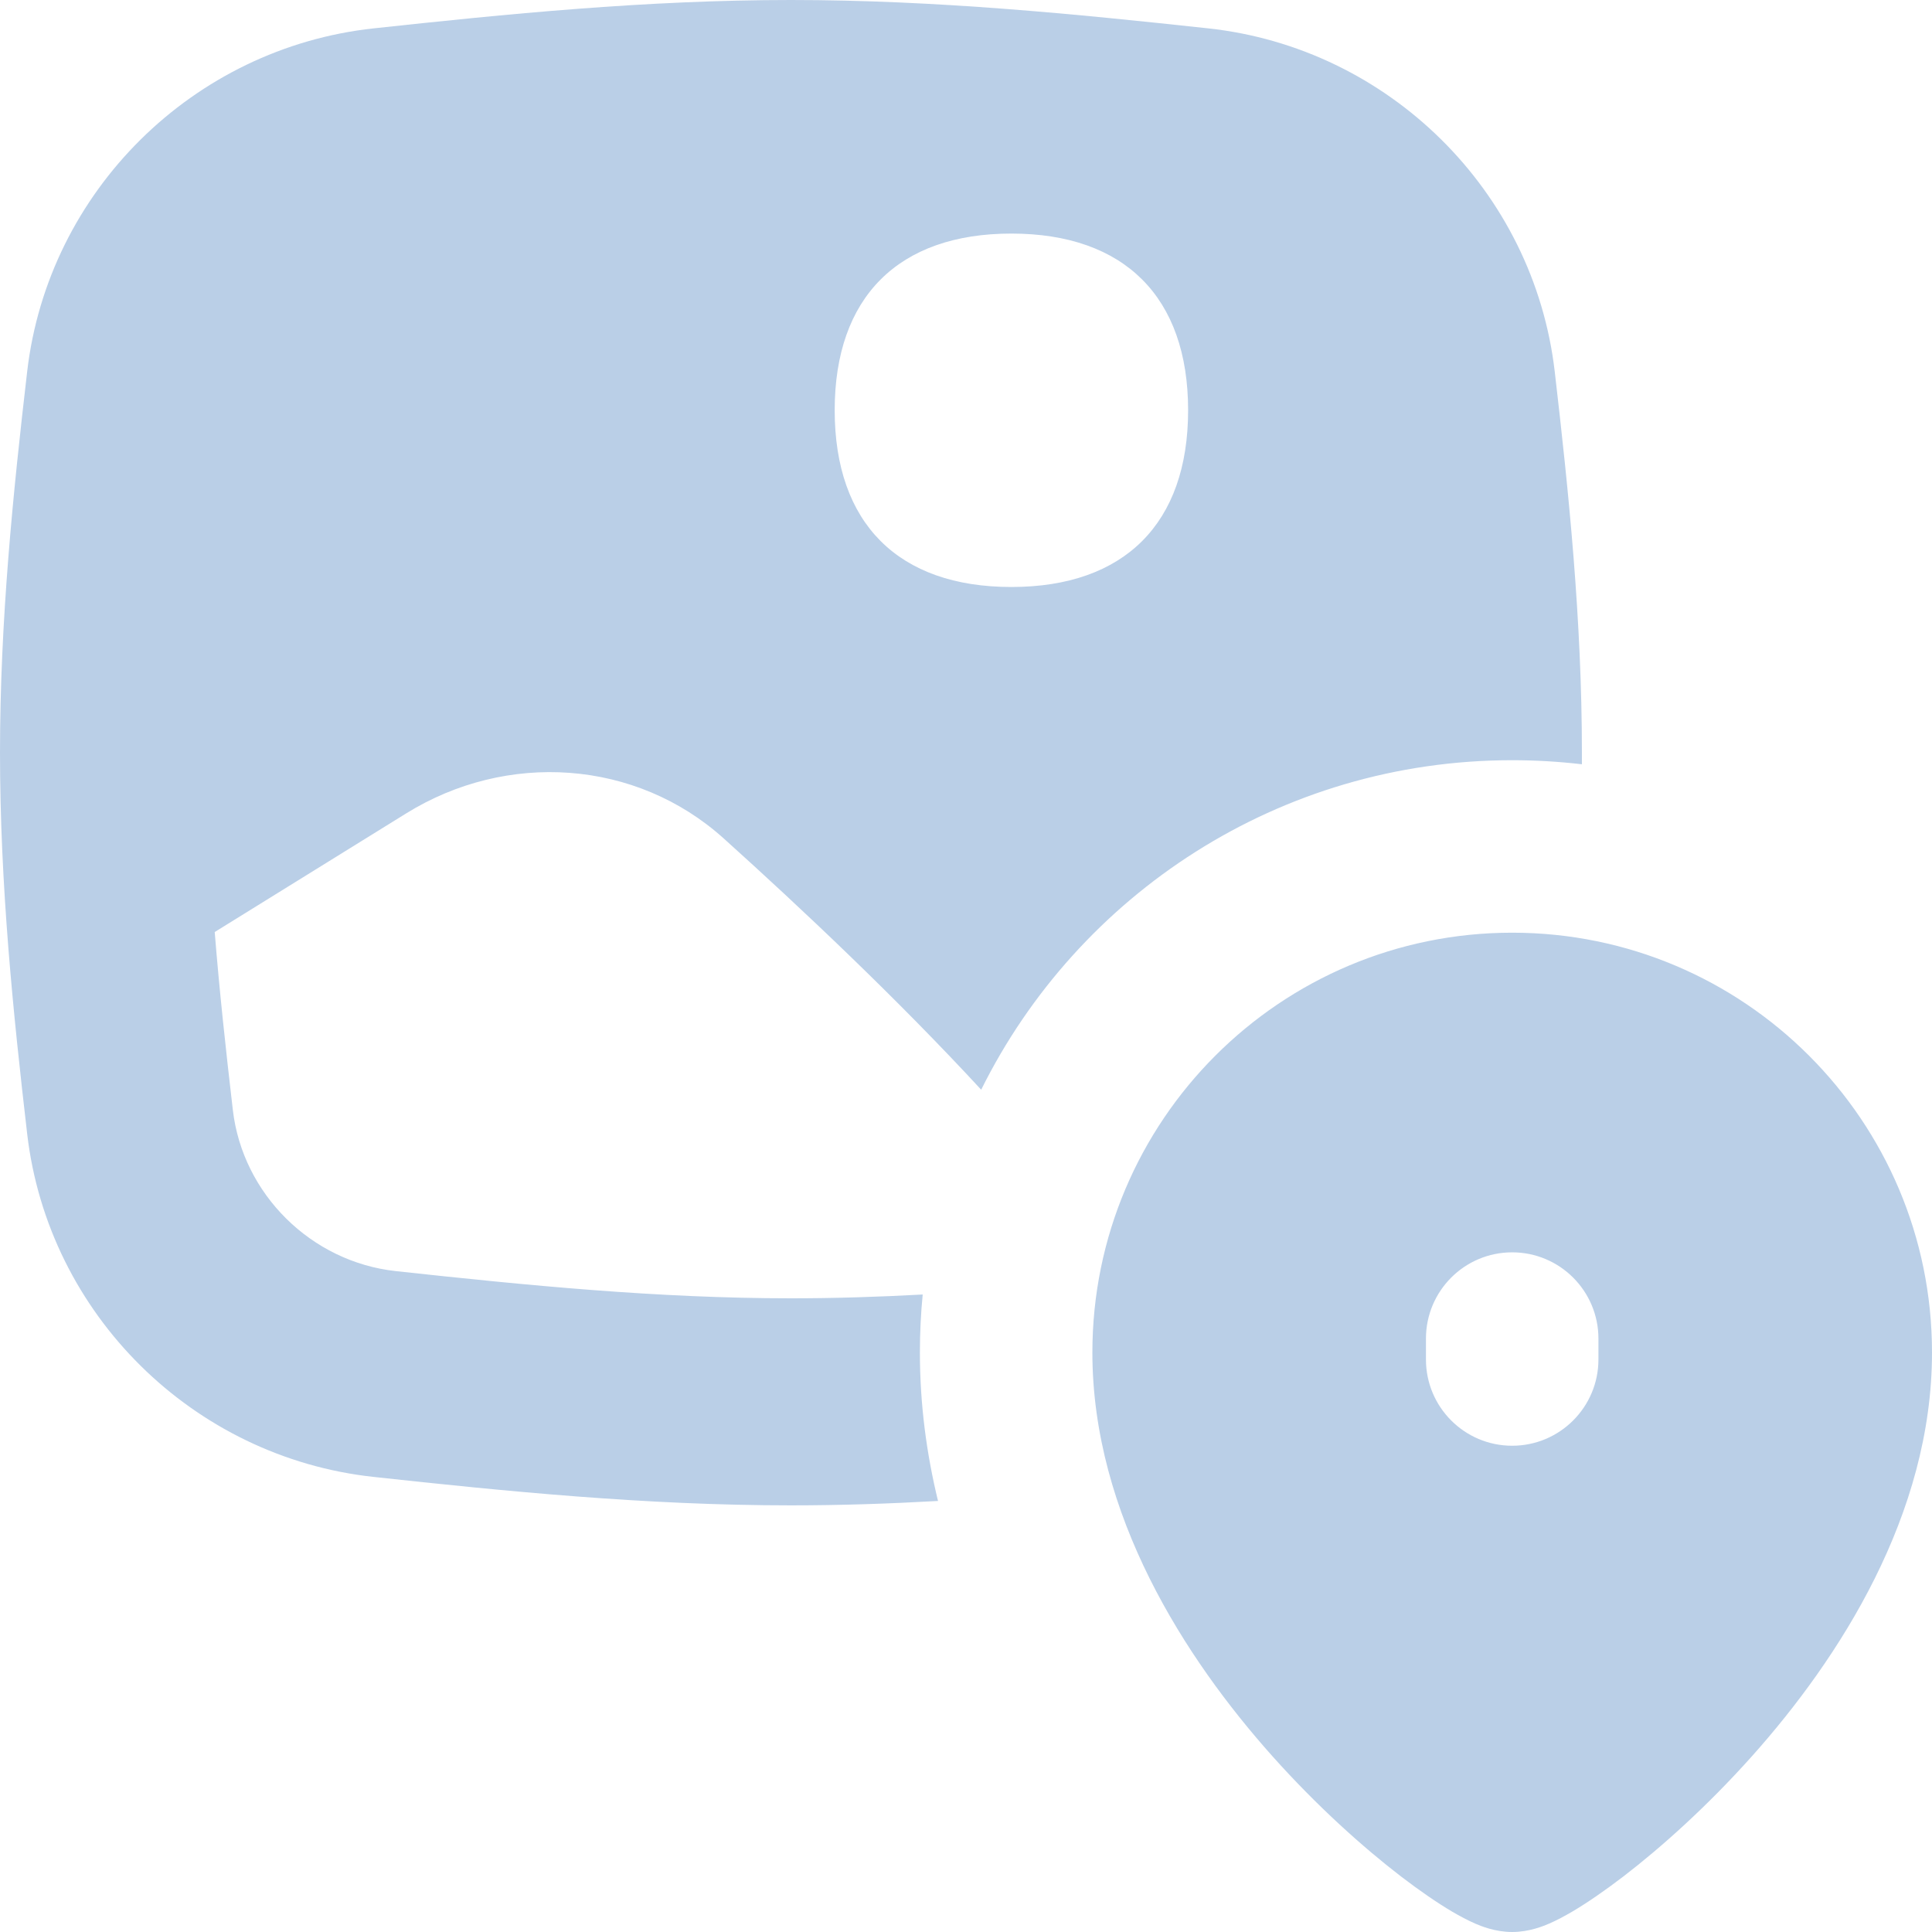 <svg width="29" height="29" viewBox="0 0 29 29" fill="none" xmlns="http://www.w3.org/2000/svg">
<path fill-rule="evenodd" clip-rule="evenodd" d="M11.873 0C14.048 0 16.161 0.212 18.138 0.426C20.843 0.72 23.021 2.864 23.337 5.576C23.547 7.382 23.745 9.31 23.745 11.298L23.745 11.472C23.402 11.432 23.052 11.411 22.698 11.411C19.205 11.411 16.182 13.426 14.728 16.357C13.467 14.991 12.029 13.635 10.865 12.587C9.545 11.397 7.606 11.273 6.096 12.21C5.042 12.864 4.057 13.474 3.223 13.99C3.294 14.879 3.391 15.768 3.495 16.661C3.642 17.923 4.67 18.942 5.943 19.08C7.918 19.295 9.882 19.488 11.873 19.488C12.534 19.488 13.193 19.467 13.85 19.431C13.822 19.717 13.808 20.008 13.808 20.302C13.808 21.079 13.908 21.824 14.08 22.53C13.353 22.571 12.617 22.596 11.873 22.596C9.697 22.596 7.585 22.384 5.607 22.169C2.902 21.875 0.724 19.732 0.408 17.02C0.198 15.213 0 13.285 0 11.298C0 9.31 0.198 7.382 0.408 5.576C0.724 2.864 2.902 0.72 5.607 0.426C7.585 0.212 9.697 0 11.873 0ZM15.181 8.811C16.879 8.811 17.834 7.856 17.834 6.158C17.834 4.461 16.879 3.506 15.181 3.506C13.484 3.506 12.529 4.461 12.529 6.158C12.529 7.856 13.484 8.811 15.181 8.811ZM22.698 14C19.218 14 16.397 16.822 16.397 20.302C16.397 22.735 17.787 24.892 19.101 26.363C19.772 27.114 20.463 27.731 21.029 28.166C21.311 28.382 21.575 28.563 21.8 28.696C21.912 28.761 22.03 28.825 22.146 28.875C22.223 28.908 22.439 29 22.698 29C22.958 29 23.174 28.908 23.251 28.875C23.367 28.825 23.485 28.761 23.597 28.696C23.822 28.563 24.086 28.382 24.368 28.166C24.934 27.731 25.625 27.114 26.296 26.363C27.61 24.892 29 22.735 29 20.302C29 16.822 26.179 14 22.698 14ZM22.698 18.798C23.413 18.798 23.993 19.378 23.993 20.093V20.406C23.993 21.121 23.413 21.701 22.698 21.701C21.983 21.701 21.404 21.121 21.404 20.406V20.093C21.404 19.378 21.983 18.798 22.698 18.798Z" fill="#BACFE7"/>
</svg>
